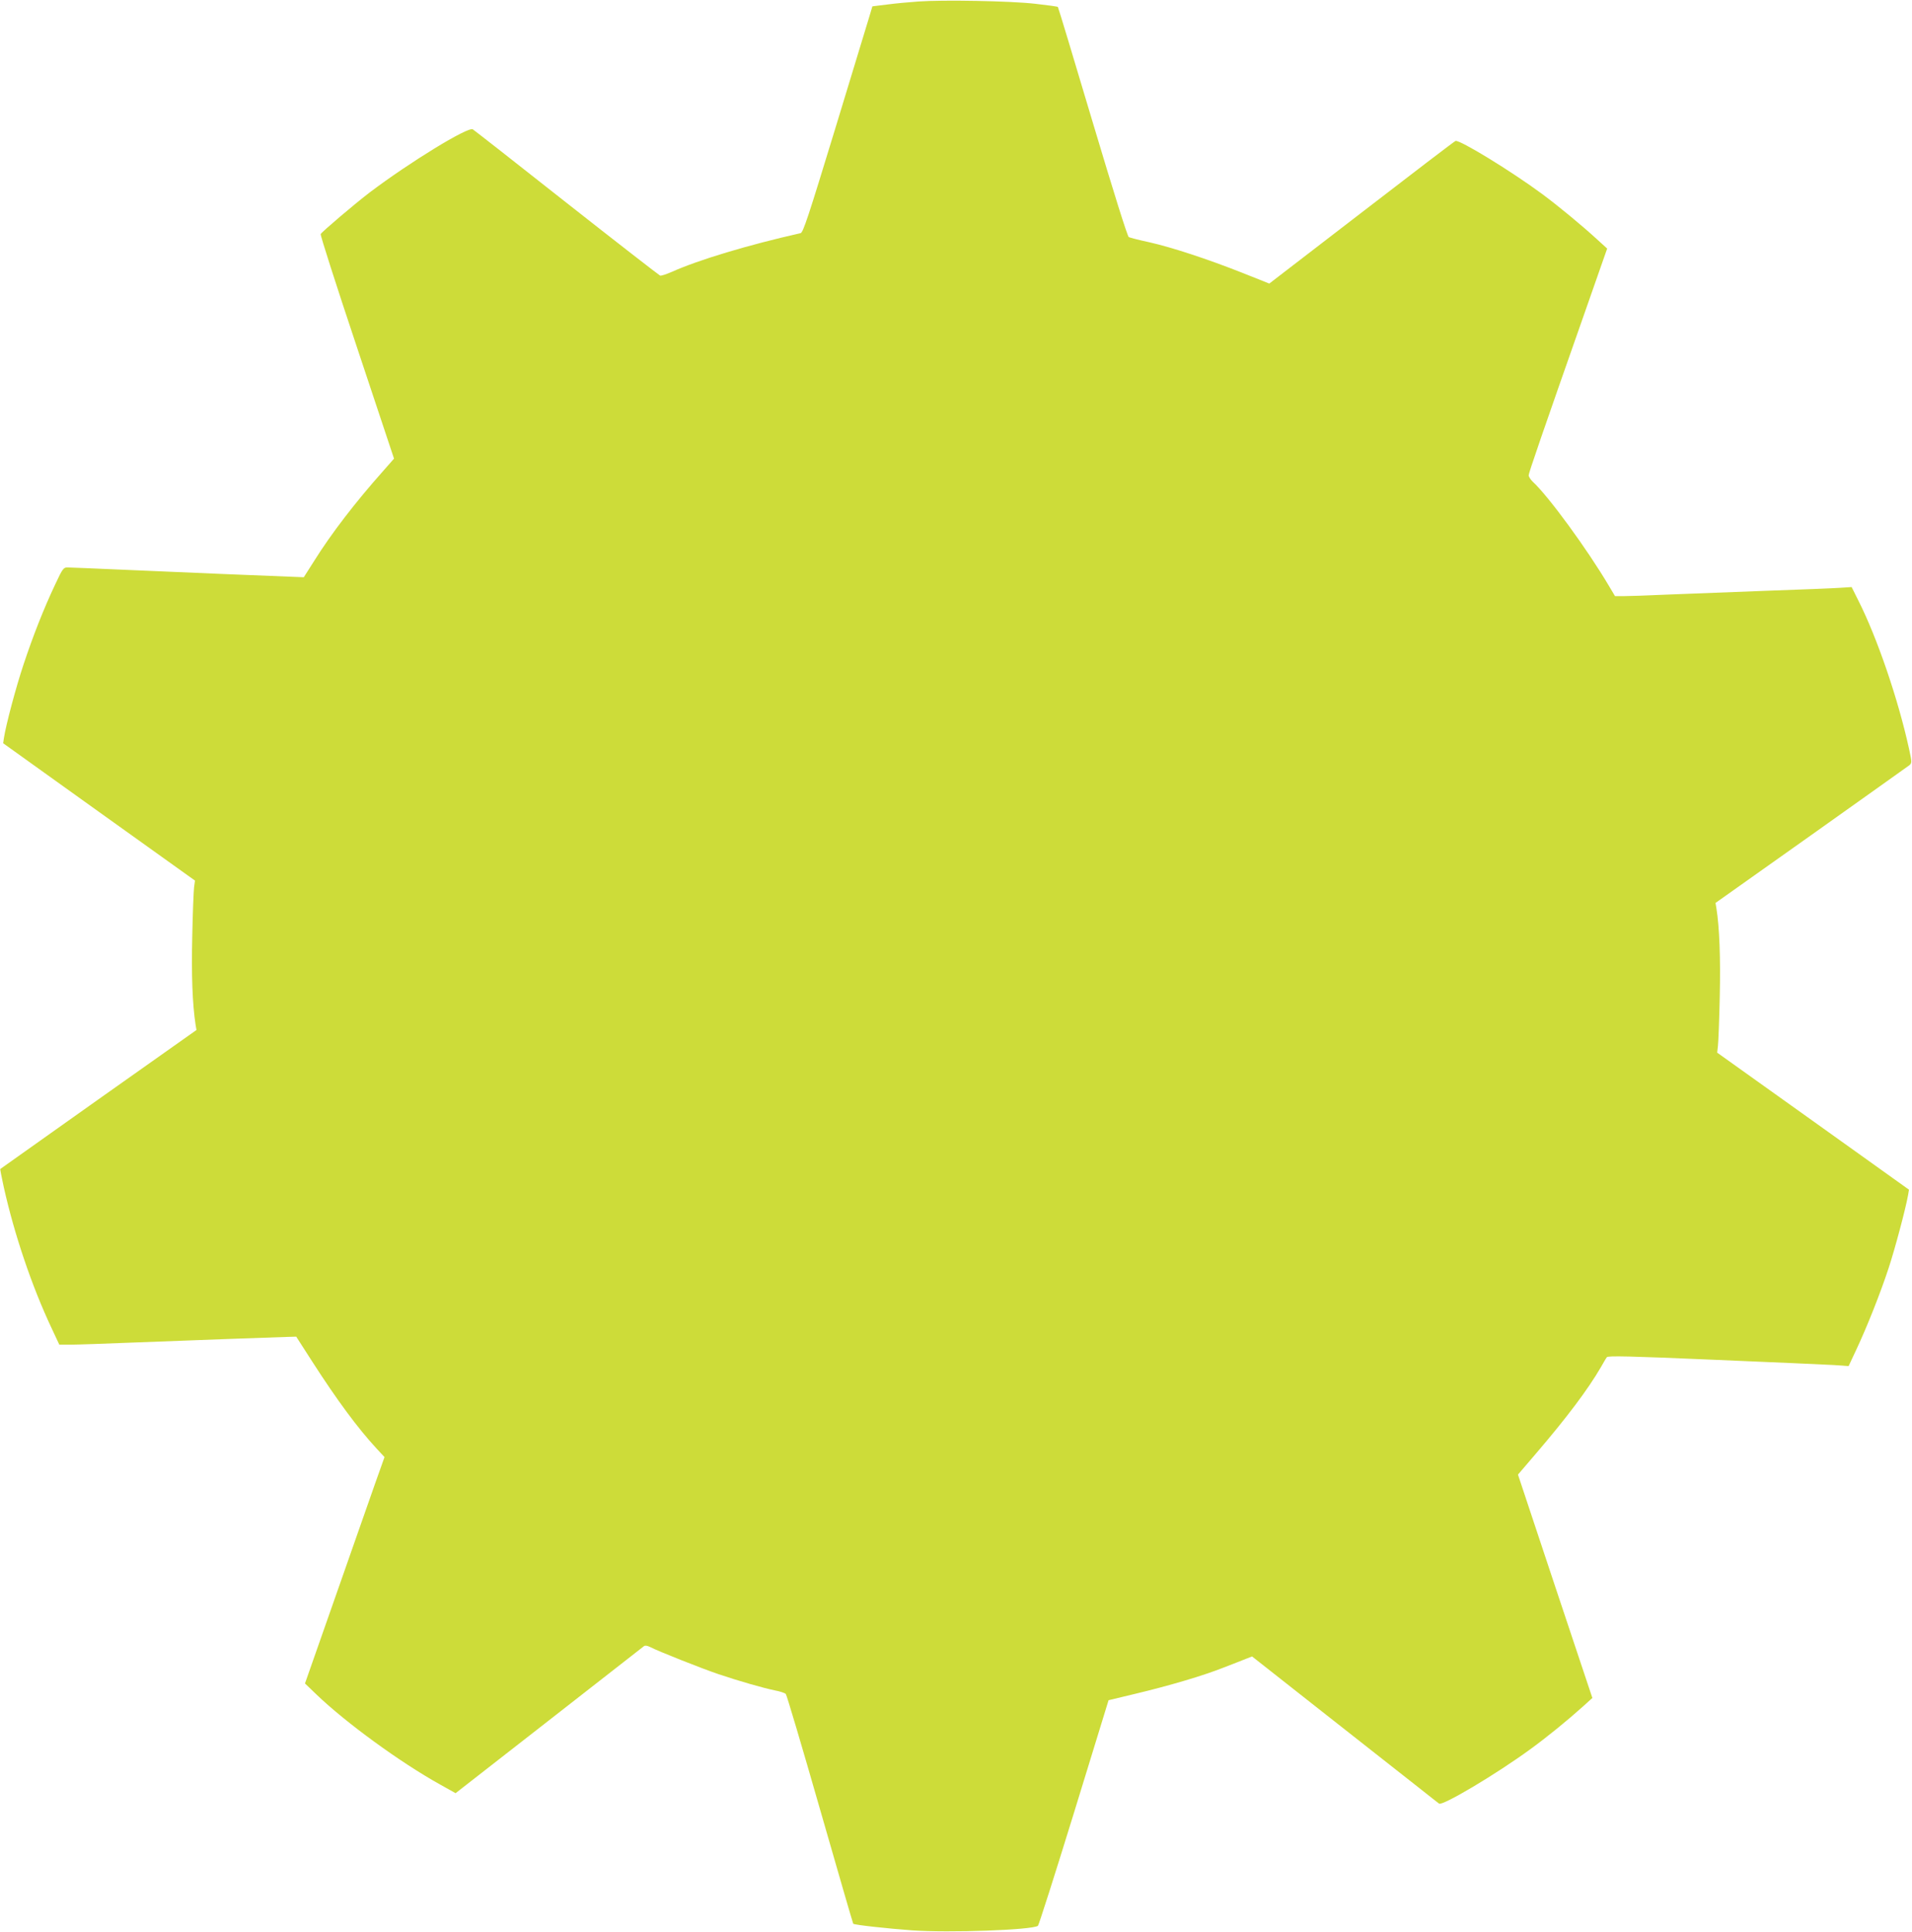 <?xml version="1.0" standalone="no"?>
<!DOCTYPE svg PUBLIC "-//W3C//DTD SVG 20010904//EN"
 "http://www.w3.org/TR/2001/REC-SVG-20010904/DTD/svg10.dtd">
<svg version="1.0" xmlns="http://www.w3.org/2000/svg"
 width="1267pt" height="1280pt" viewBox="0 0 1267 1280"
 preserveAspectRatio="xMidYMid meet">
<g transform="translate(0,1280) scale(0.1,-0.1)"
fill="#cddc39" stroke="none">
<path d="M6085 12790 c-60 -4 -154 -13 -207 -20 l-97 -12 -20 -67 c-11 -36
-114 -373 -228 -749 -178 -583 -211 -683 -228 -687 -347 -78 -676 -177 -852
-256 -37 -16 -72 -28 -79 -25 -7 3 -287 220 -621 483 -334 264 -613 482 -620
486 -31 19 -417 -217 -683 -418 -97 -74 -314 -258 -325 -276 -4 -5 104 -342
240 -749 l246 -739 -73 -83 c-184 -207 -343 -414 -455 -593 l-70 -110 -74 3
c-120 4 -767 31 -1128 47 -184 8 -348 15 -364 15 -26 0 -32 -7 -81 -112 -77
-163 -146 -339 -209 -528 -50 -149 -117 -400 -131 -490 l-5 -35 635 -455 636
-455 -6 -45 c-3 -25 -9 -171 -12 -325 -6 -255 1 -447 22 -585 l6 -35 -649
-459 c-356 -253 -649 -460 -651 -462 -2 -1 9 -55 23 -120 70 -314 186 -657
317 -935 l51 -109 76 0 c42 0 240 7 441 15 394 15 873 33 984 36 l69 2 106
-165 c164 -255 302 -442 427 -577 l52 -56 -64 -180 c-35 -99 -153 -436 -263
-750 l-200 -570 77 -74 c193 -185 551 -447 819 -596 l102 -57 618 482 c340
266 623 487 630 492 7 6 22 4 40 -5 53 -28 349 -145 456 -181 134 -45 294 -91
372 -107 33 -6 65 -17 72 -23 6 -6 108 -350 227 -765 119 -415 218 -756 220
-758 7 -8 228 -32 391 -44 245 -17 790 2 833 30 5 3 113 341 239 750 l229 745
179 43 c222 53 447 119 585 174 58 22 123 48 146 57 l41 16 494 -389 c272
-214 548 -431 614 -483 66 -52 125 -99 131 -103 22 -17 377 194 603 359 113
82 250 194 350 284 l63 57 -247 740 -246 740 118 138 c205 239 346 427 431
573 17 30 35 61 40 67 6 10 153 7 708 -17 384 -16 743 -32 797 -35 l97 -7 51
109 c71 151 159 373 213 537 42 126 114 397 130 487 l6 36 -635 454 -636 454
5 45 c3 25 9 171 12 325 6 256 -2 461 -22 586 l-6 36 632 448 c348 247 641
456 652 464 18 16 18 18 -2 111 -71 324 -209 730 -335 980 l-45 90 -78 -5
c-42 -3 -266 -12 -497 -20 -231 -9 -523 -20 -650 -25 -126 -6 -255 -10 -286
-10 l-57 0 -41 69 c-144 243 -401 595 -505 690 -14 14 -26 32 -26 42 0 15 84
260 396 1148 l124 354 -67 61 c-98 90 -255 220 -363 300 -207 153 -549 362
-575 352 -7 -2 -287 -216 -623 -475 l-611 -470 -178 71 c-230 91 -467 169
-618 203 -66 14 -127 30 -135 34 -9 5 -99 292 -240 764 -124 416 -227 758
-230 761 -3 3 -71 12 -150 21 -167 19 -612 27 -775 15z"/>
</g>
</svg>

